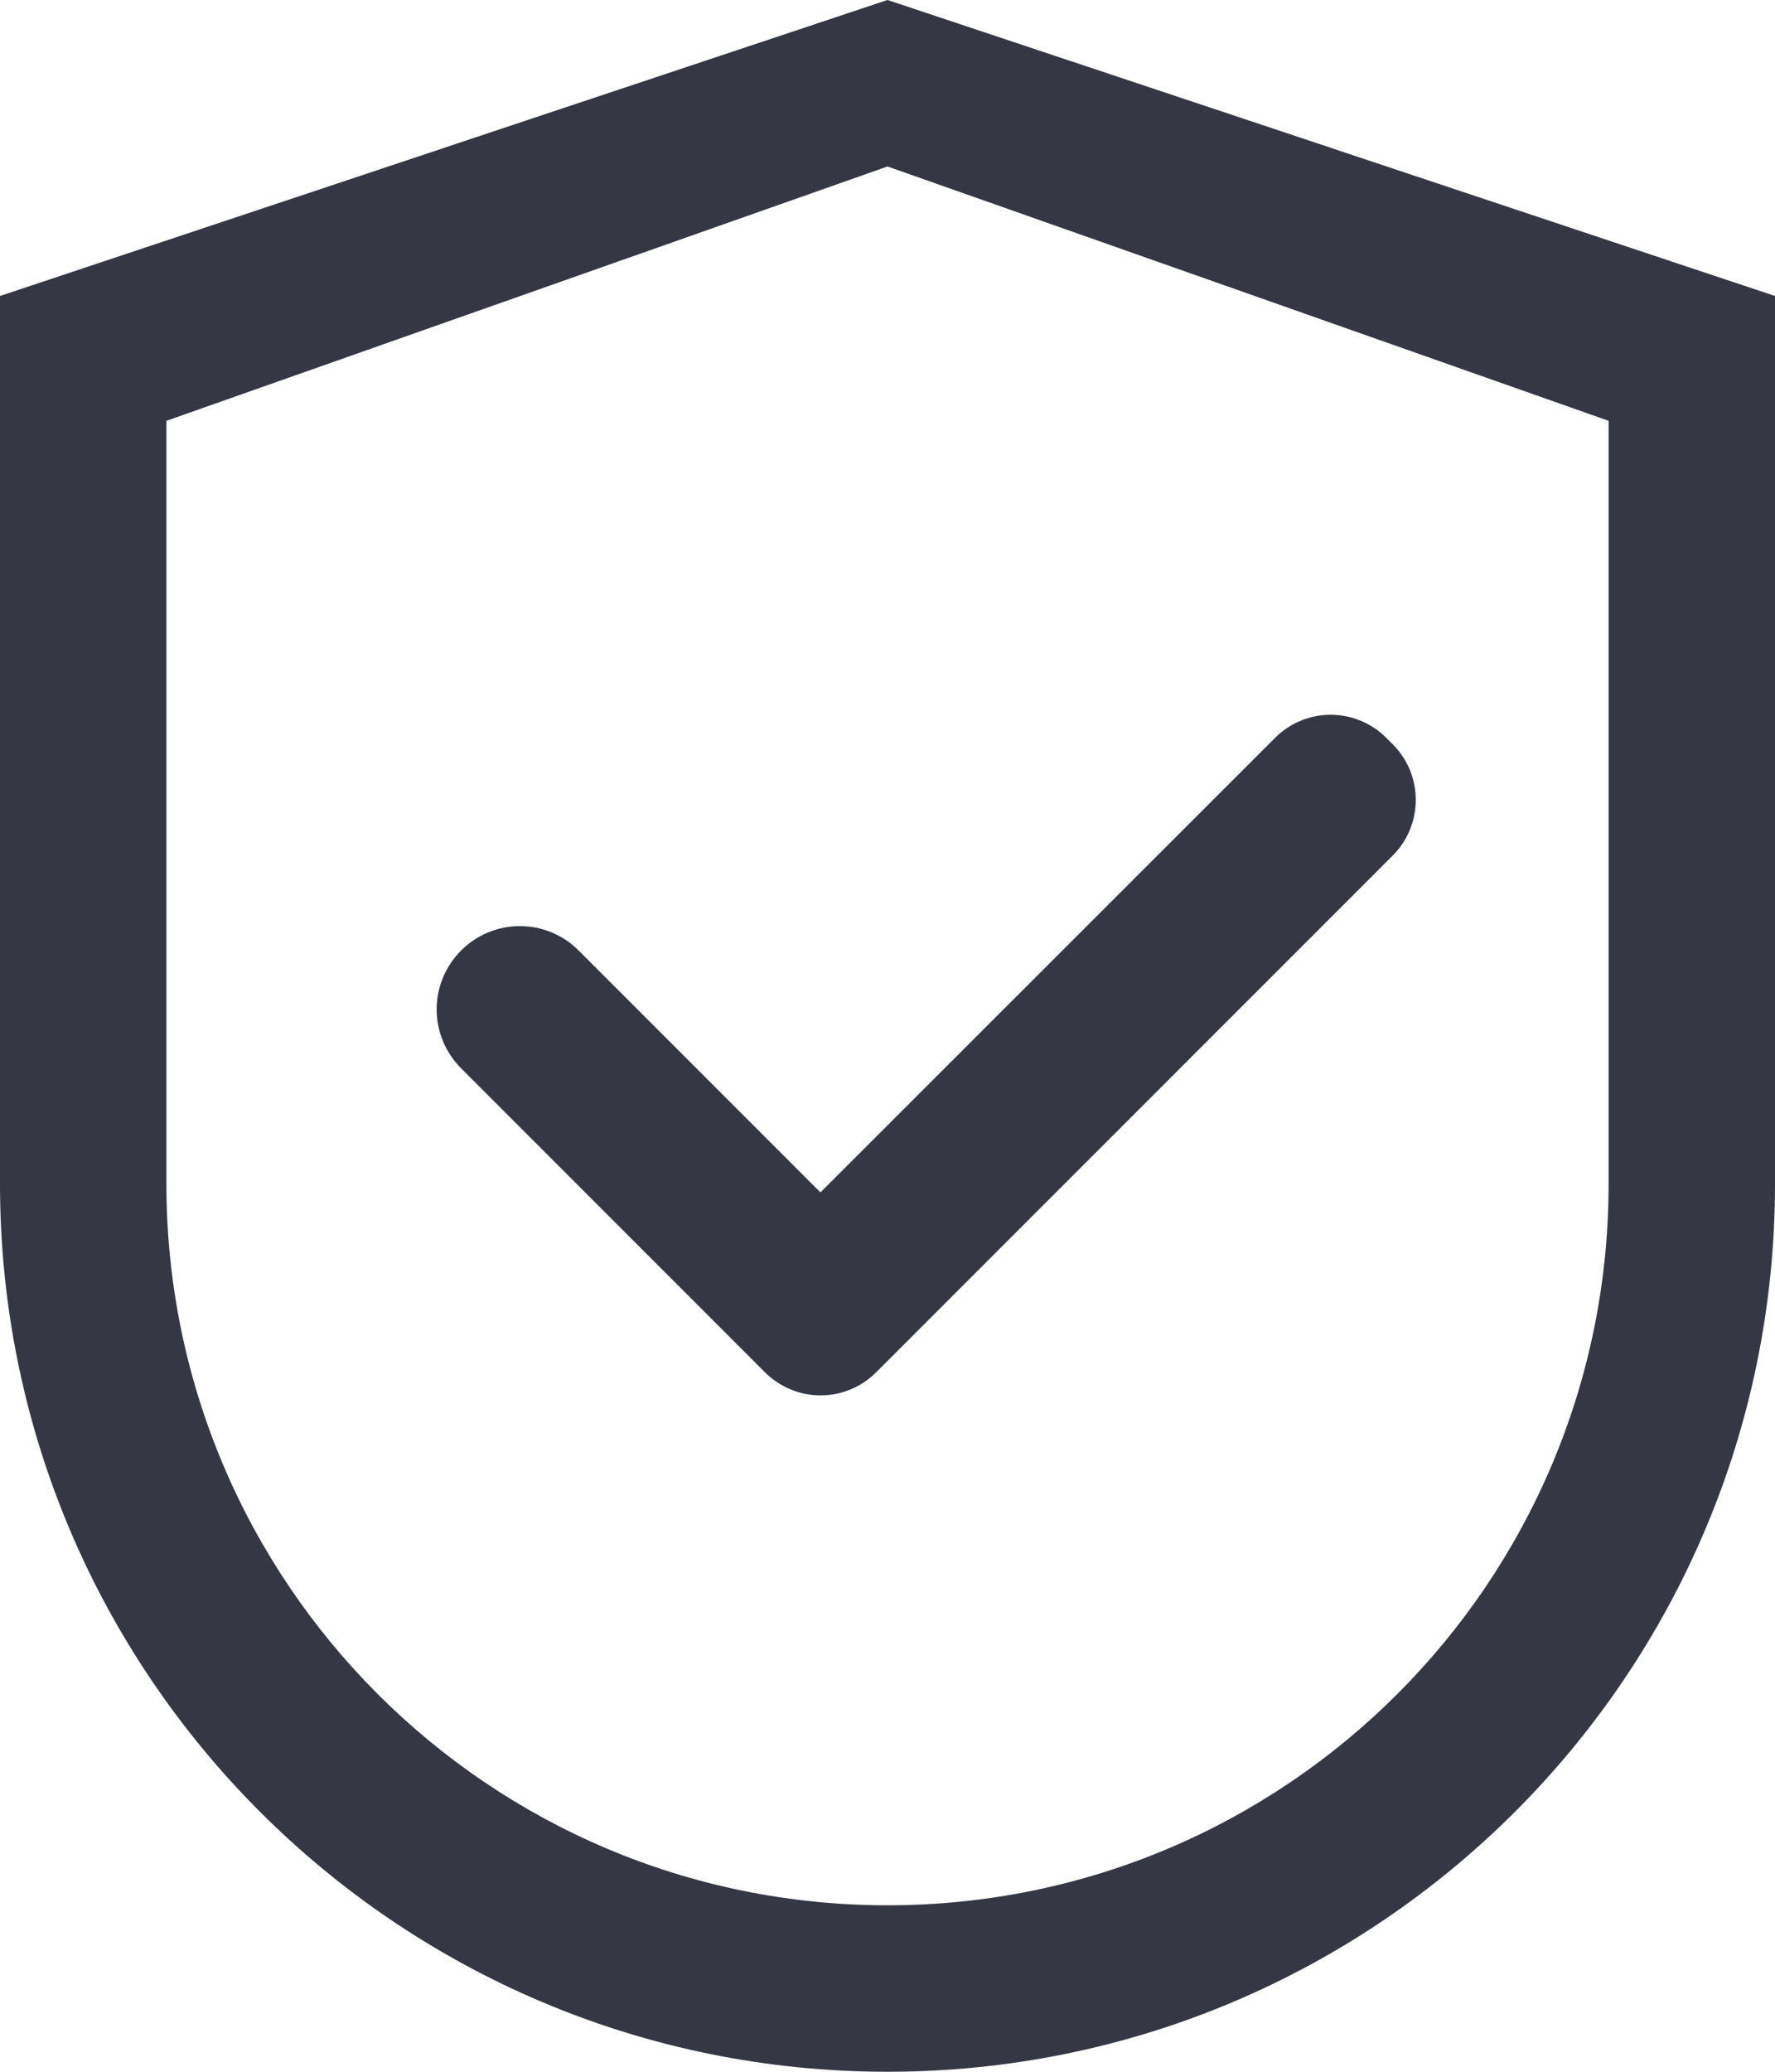 <?xml version="1.0" encoding="UTF-8"?> <svg xmlns="http://www.w3.org/2000/svg" width="36" height="42" viewBox="0 0 36 42" fill="none"><path fill-rule="evenodd" clip-rule="evenodd" d="M0 6L18 0L36 6V24C36 33.942 27.942 42 18 42C8.058 42 0 33.942 0 24V6ZM18 38.625C26.077 38.625 32.625 32.077 32.625 24V8.531L18 3.375L3.375 8.531V24C3.375 32.077 9.923 38.625 18 38.625ZM11.19 18.903C11.395 18.988 11.581 19.113 11.737 19.27L16.64 24.173L25.861 14.958C26.009 14.81 26.184 14.692 26.378 14.612C26.571 14.531 26.779 14.49 26.988 14.49C27.198 14.49 27.405 14.531 27.598 14.612C27.792 14.692 27.968 14.81 28.116 14.958L28.247 15.089C28.395 15.237 28.513 15.413 28.593 15.606C28.673 15.8 28.714 16.007 28.714 16.216C28.714 16.426 28.673 16.633 28.593 16.827C28.513 17.02 28.395 17.196 28.247 17.344L17.77 27.82C17.622 27.968 17.447 28.086 17.253 28.166C17.06 28.247 16.852 28.288 16.643 28.288C16.433 28.288 16.226 28.247 16.033 28.166C15.839 28.086 15.664 27.968 15.515 27.82L15.417 27.722L9.351 21.656C9.194 21.5 9.07 21.314 8.985 21.109C8.9 20.904 8.856 20.685 8.856 20.463C8.856 20.242 8.9 20.022 8.985 19.817C9.07 19.613 9.194 19.427 9.351 19.27C9.508 19.113 9.694 18.988 9.898 18.903C10.103 18.818 10.323 18.775 10.544 18.775C10.766 18.775 10.986 18.818 11.19 18.903Z" fill="#353745"></path></svg> 